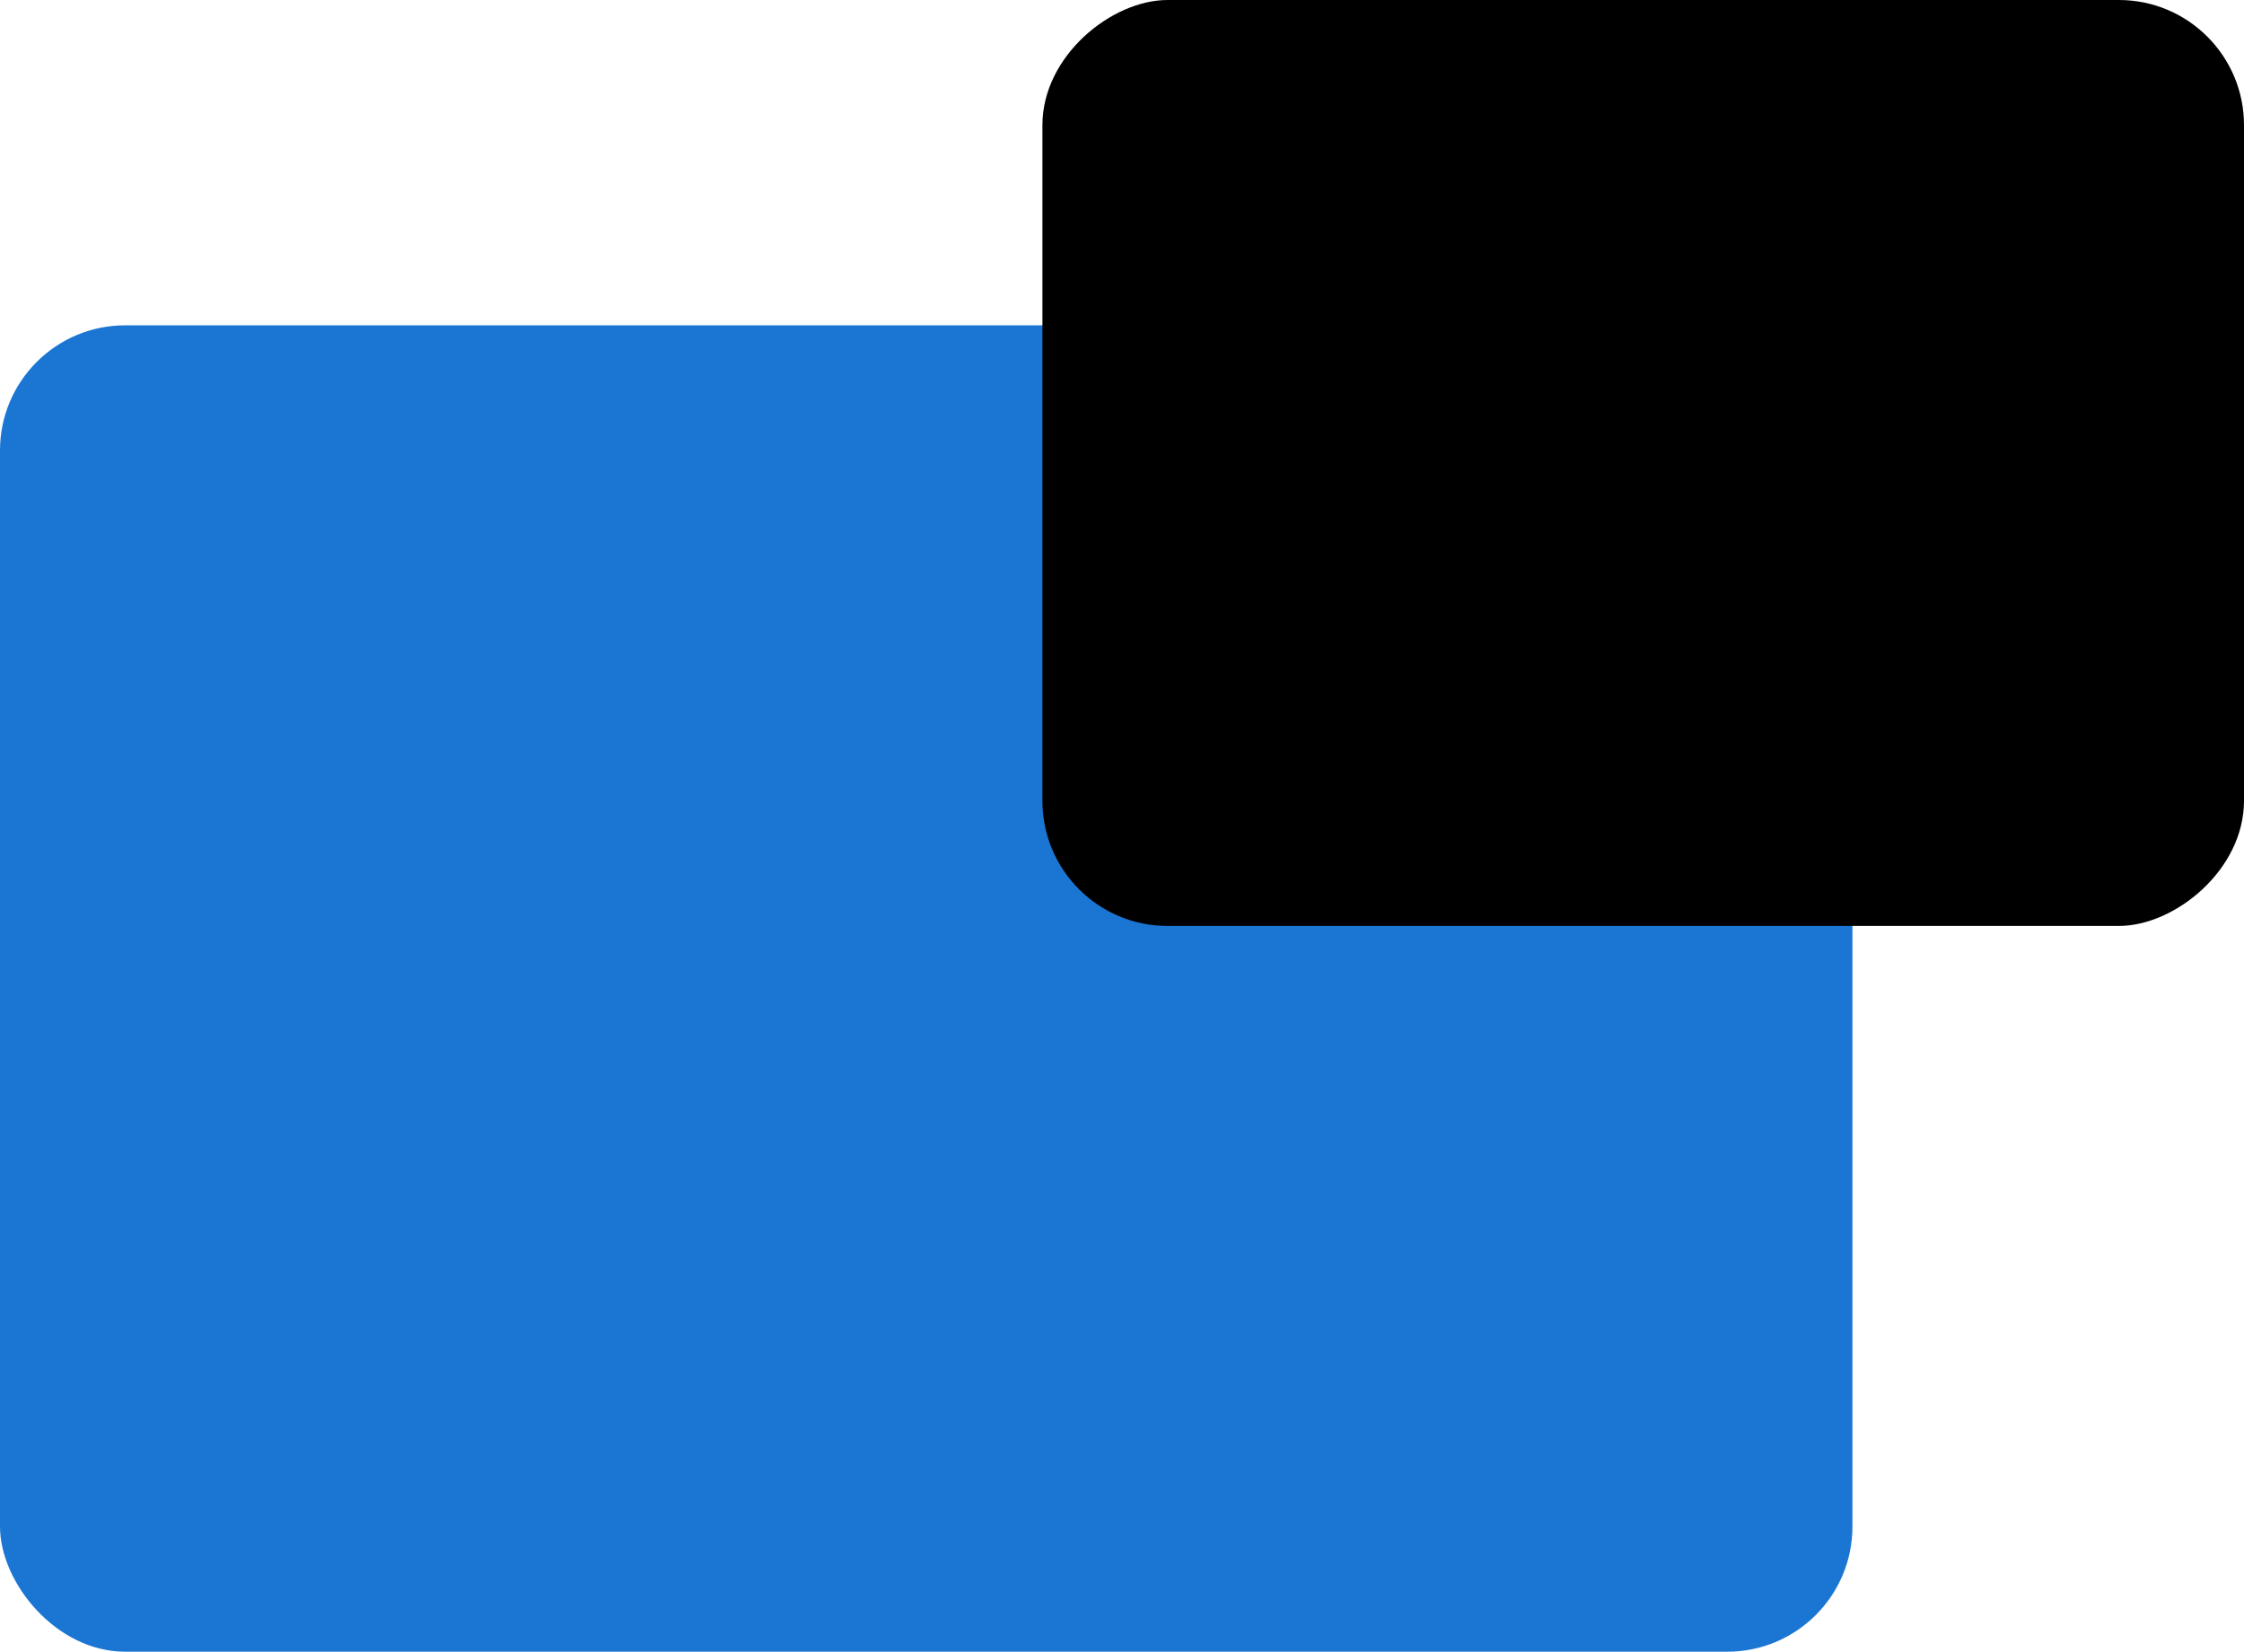 <svg xmlns="http://www.w3.org/2000/svg" width="89.642" height="66" viewBox="0 0 89.642 66">
  <g id="front-end-development-icon" transform="translate(-304 -1245.834)">
    <rect id="Rectangle_106" data-name="Rectangle 106" width="74" height="53" rx="5" transform="translate(304 1258.834)" fill="#1a76d2"/>
    <rect id="Rectangle_107" data-name="Rectangle 107" width="37" height="48" rx="5" transform="translate(345.642 1282.834) rotate(-90)"/>
  </g>
</svg>

